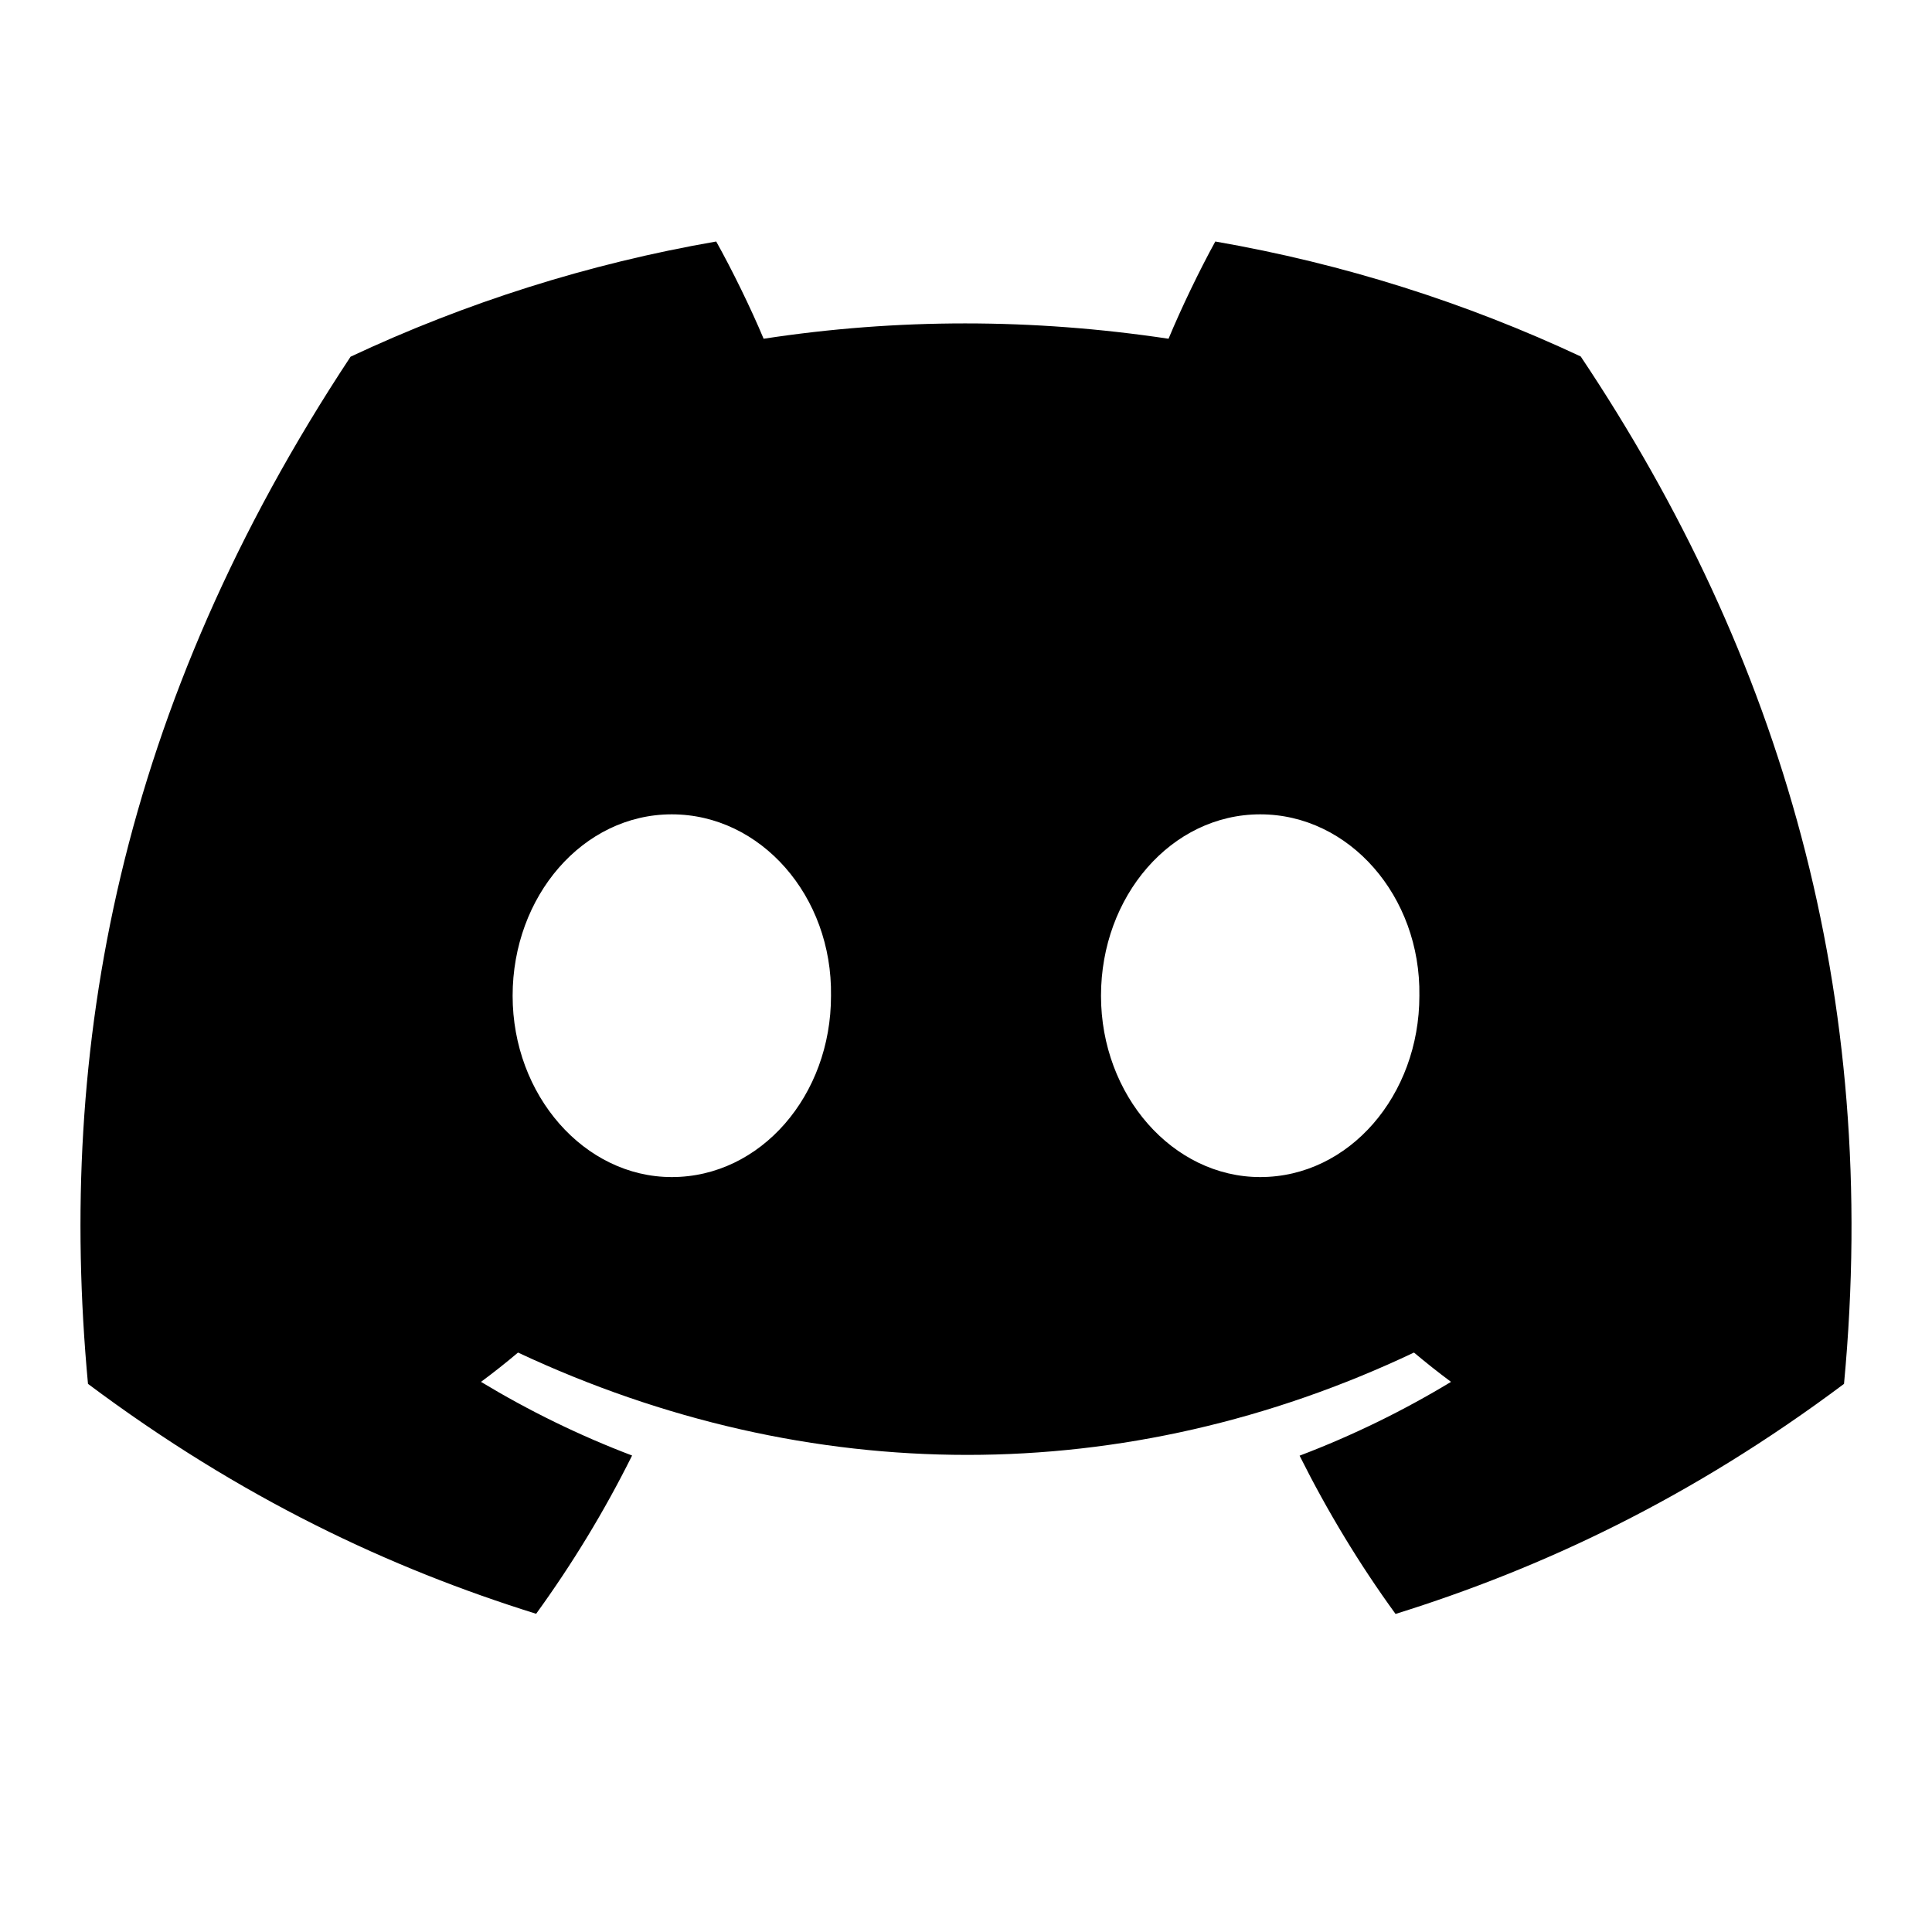 <svg width="24" height="24" viewBox="0 0 24 24" fill="none" xmlns="http://www.w3.org/2000/svg">
<path d="M19.636 4.428C18.212 3.761 16.689 3.276 15.097 3C14.902 3.354 14.673 3.83 14.516 4.208C12.824 3.954 11.147 3.954 9.486 4.208C9.328 3.83 9.095 3.354 8.897 3C7.304 3.276 5.779 3.763 4.355 4.431C1.483 8.777 0.704 13.014 1.093 17.191C2.999 18.616 4.845 19.481 6.66 20.047C7.108 19.429 7.508 18.773 7.852 18.081C7.196 17.832 6.568 17.524 5.975 17.166C6.132 17.05 6.286 16.928 6.435 16.802C10.055 18.497 13.988 18.497 17.565 16.802C17.715 16.928 17.869 17.05 18.025 17.166C17.43 17.526 16.8 17.834 16.144 18.083C16.489 18.773 16.887 19.431 17.336 20.049C19.153 19.482 21.001 18.617 22.907 17.191C23.363 12.349 22.126 8.15 19.636 4.428ZM8.345 14.622C7.259 14.622 6.368 13.607 6.368 12.37C6.368 11.133 7.24 10.116 8.345 10.116C9.451 10.116 10.342 11.132 10.323 12.37C10.325 13.607 9.451 14.622 8.345 14.622ZM15.655 14.622C14.568 14.622 13.677 13.607 13.677 12.37C13.677 11.133 14.549 10.116 15.655 10.116C16.76 10.116 17.651 11.132 17.632 12.37C17.632 13.607 16.76 14.622 15.655 14.622Z" fill="black"/>
</svg>
